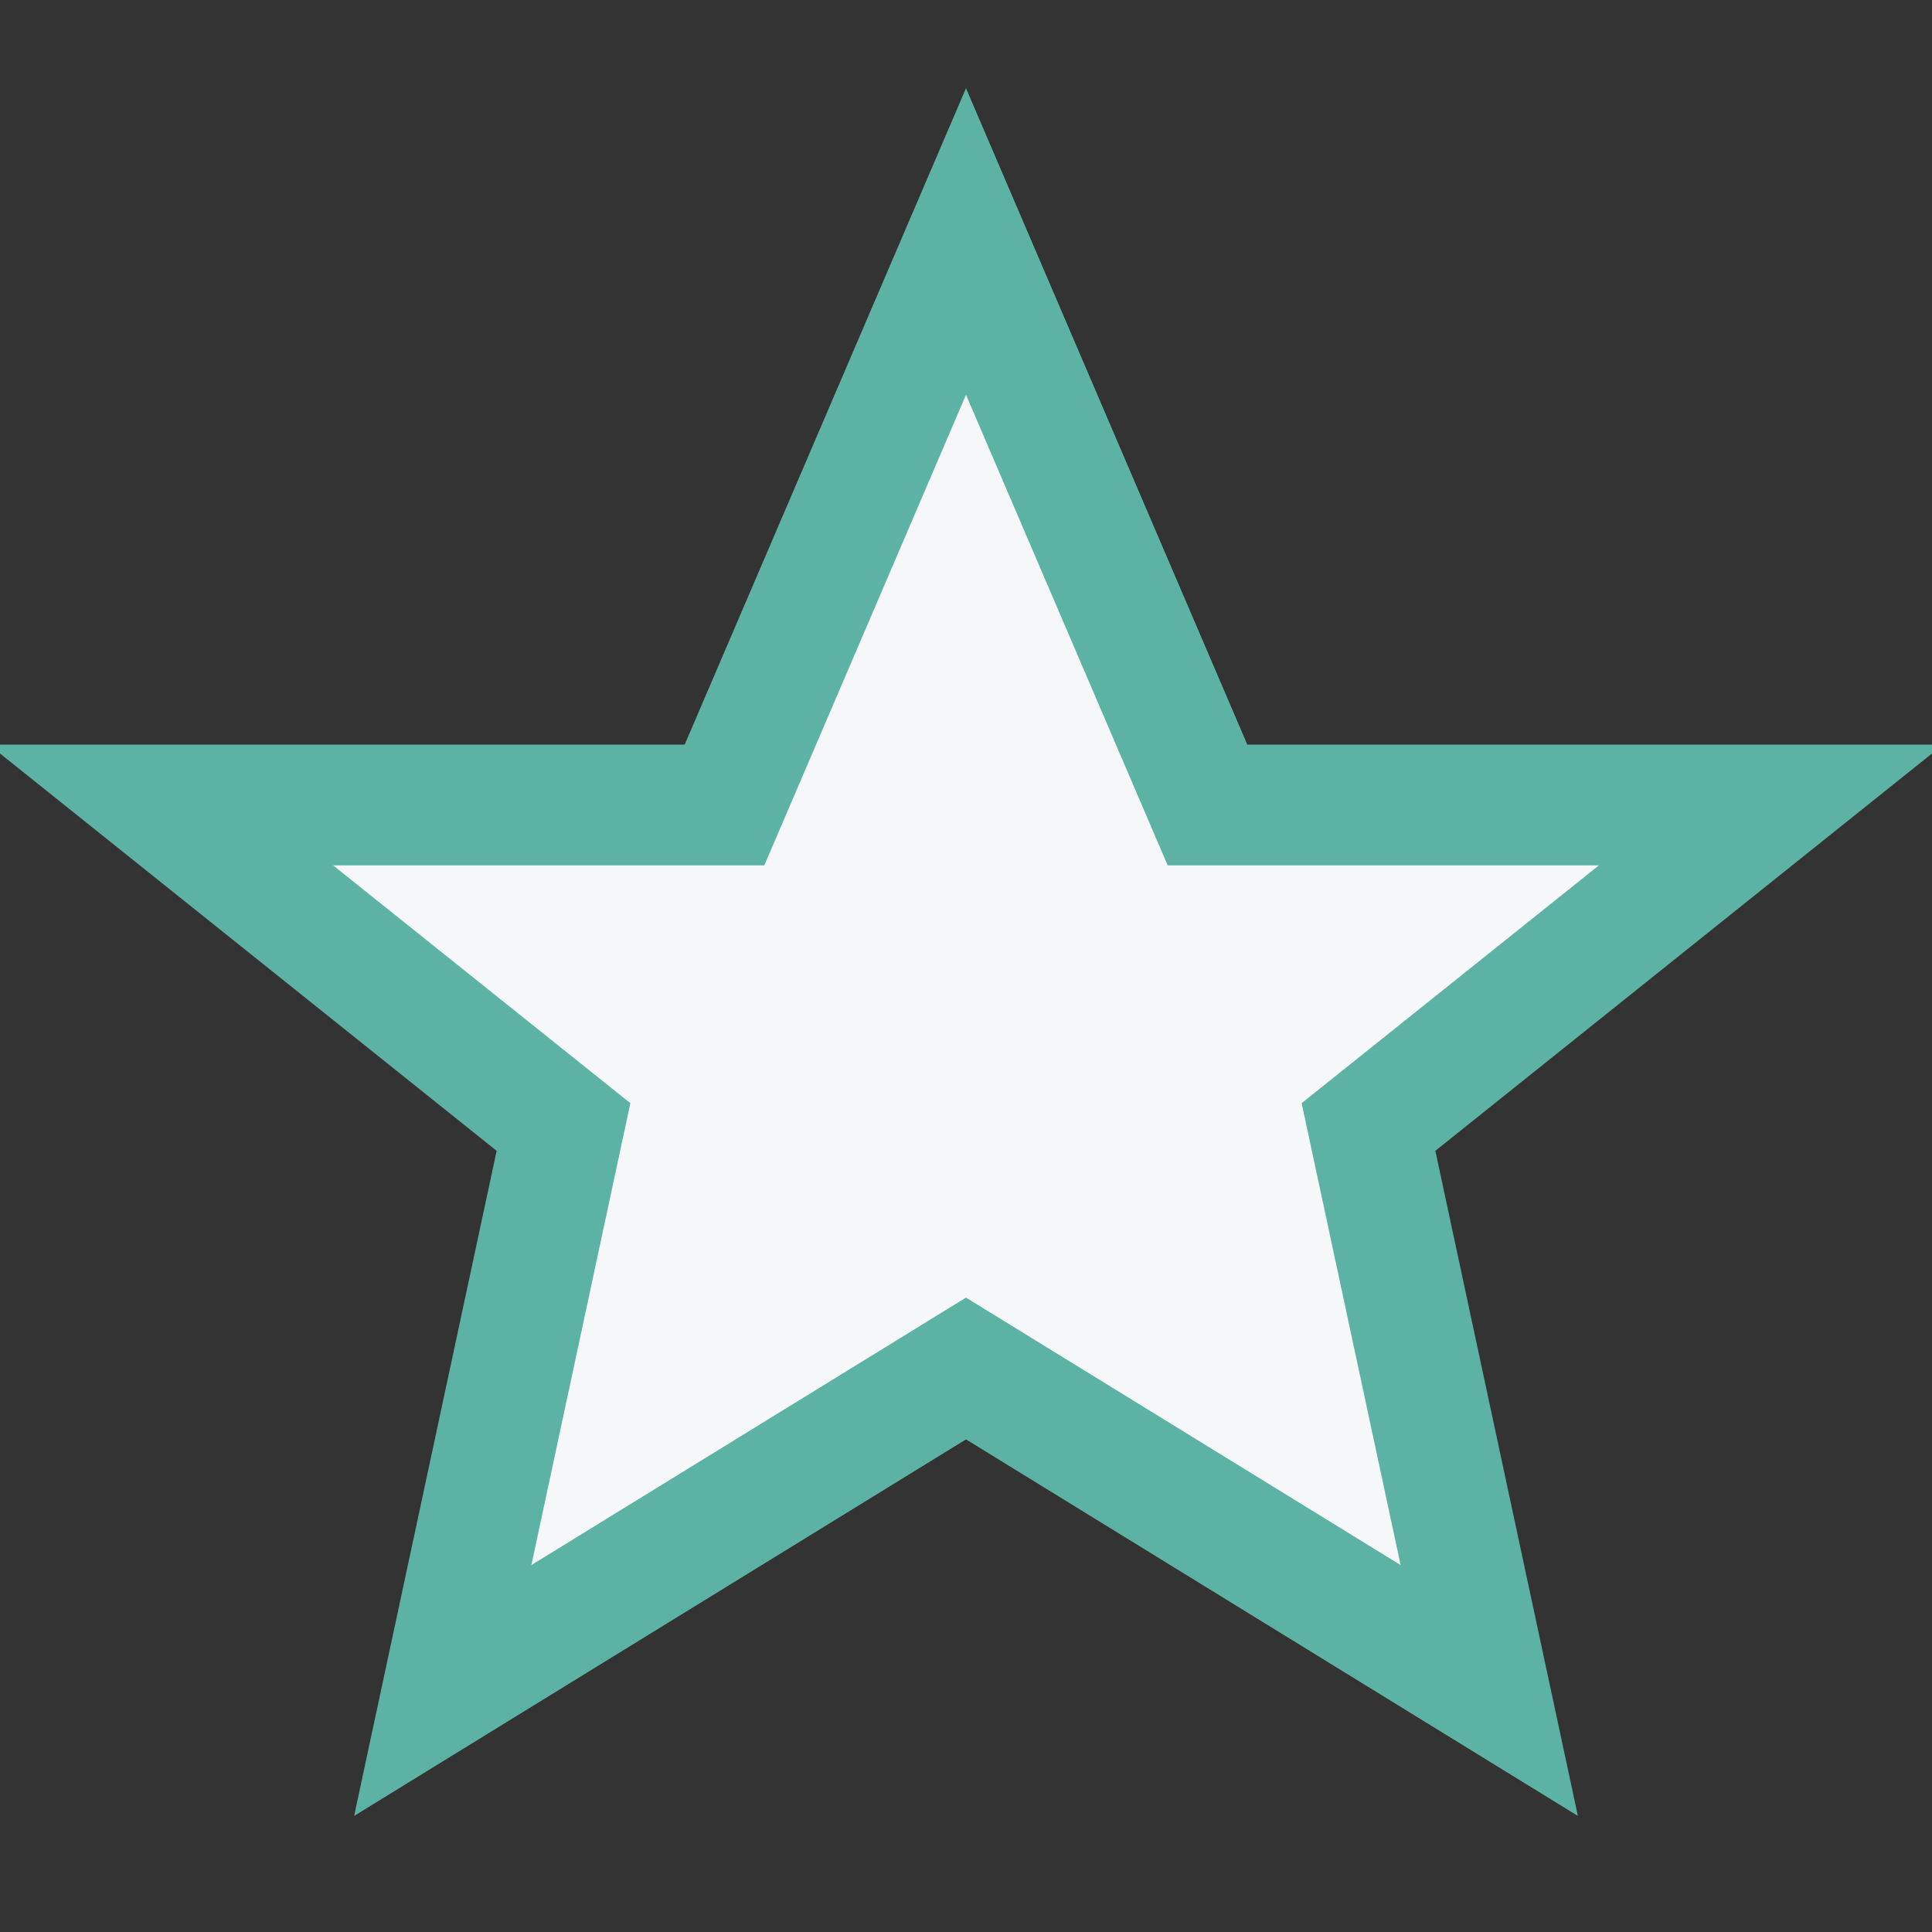 <?xml version="1.0" encoding="UTF-8"?>
<svg xmlns="http://www.w3.org/2000/svg" width="24" height="24" viewBox="0 0 24 24"><rect x="0" y="0" width="24" height="24" fill="#333333" stroke="none"/><polygon points="12,3 15,10 22,10 17,14 18.5,21 12,17 5.5,21 7,14 2,10 9,10" fill="#F6F7F9" stroke="#5CB3A3" stroke-width="1.5"/></svg>
